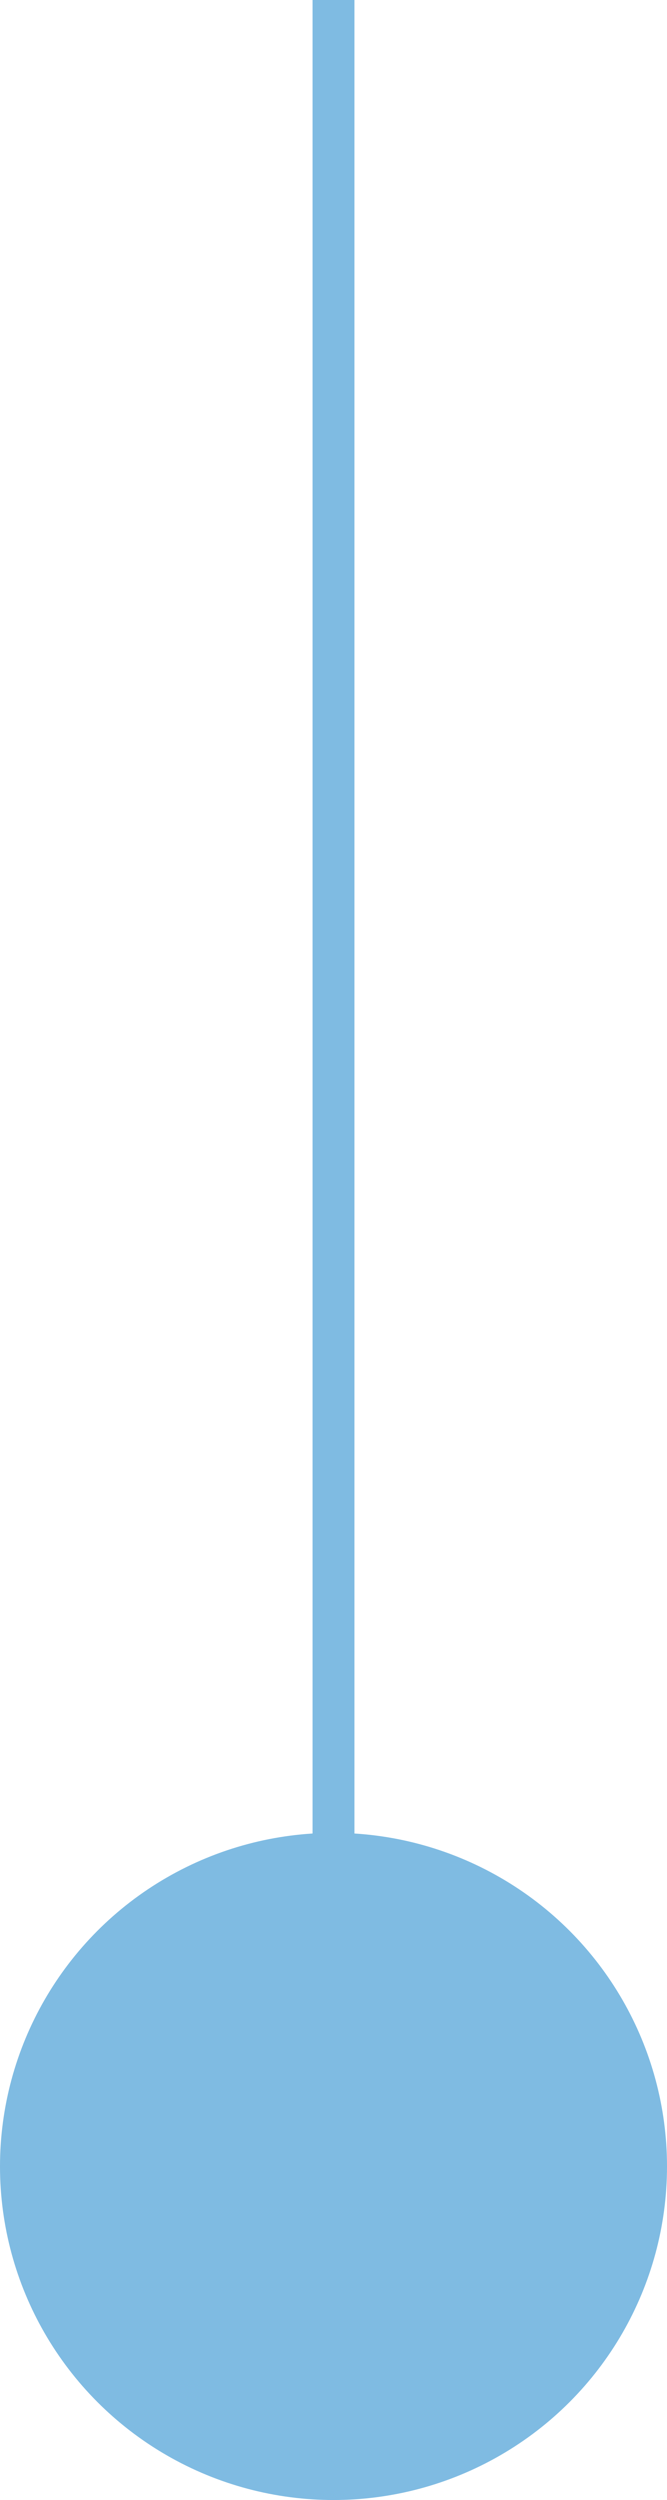 <?xml version="1.0" encoding="UTF-8"?>
<svg xmlns="http://www.w3.org/2000/svg" id="Calque_1" viewBox="0 0 95.54 358.01">
  <defs>
    <style>.cls-1{fill:none;stroke:#7fbbe2;stroke-miterlimit:10;stroke-width:6px;}.cls-2{fill:#7fbbe2;}</style>
  </defs>
  <circle class="cls-2" cx="47.77" cy="310.24" r="47.77"></circle>
  <line class="cls-1" x1="47.77" x2="47.77" y2="308.01"></line>
</svg>
